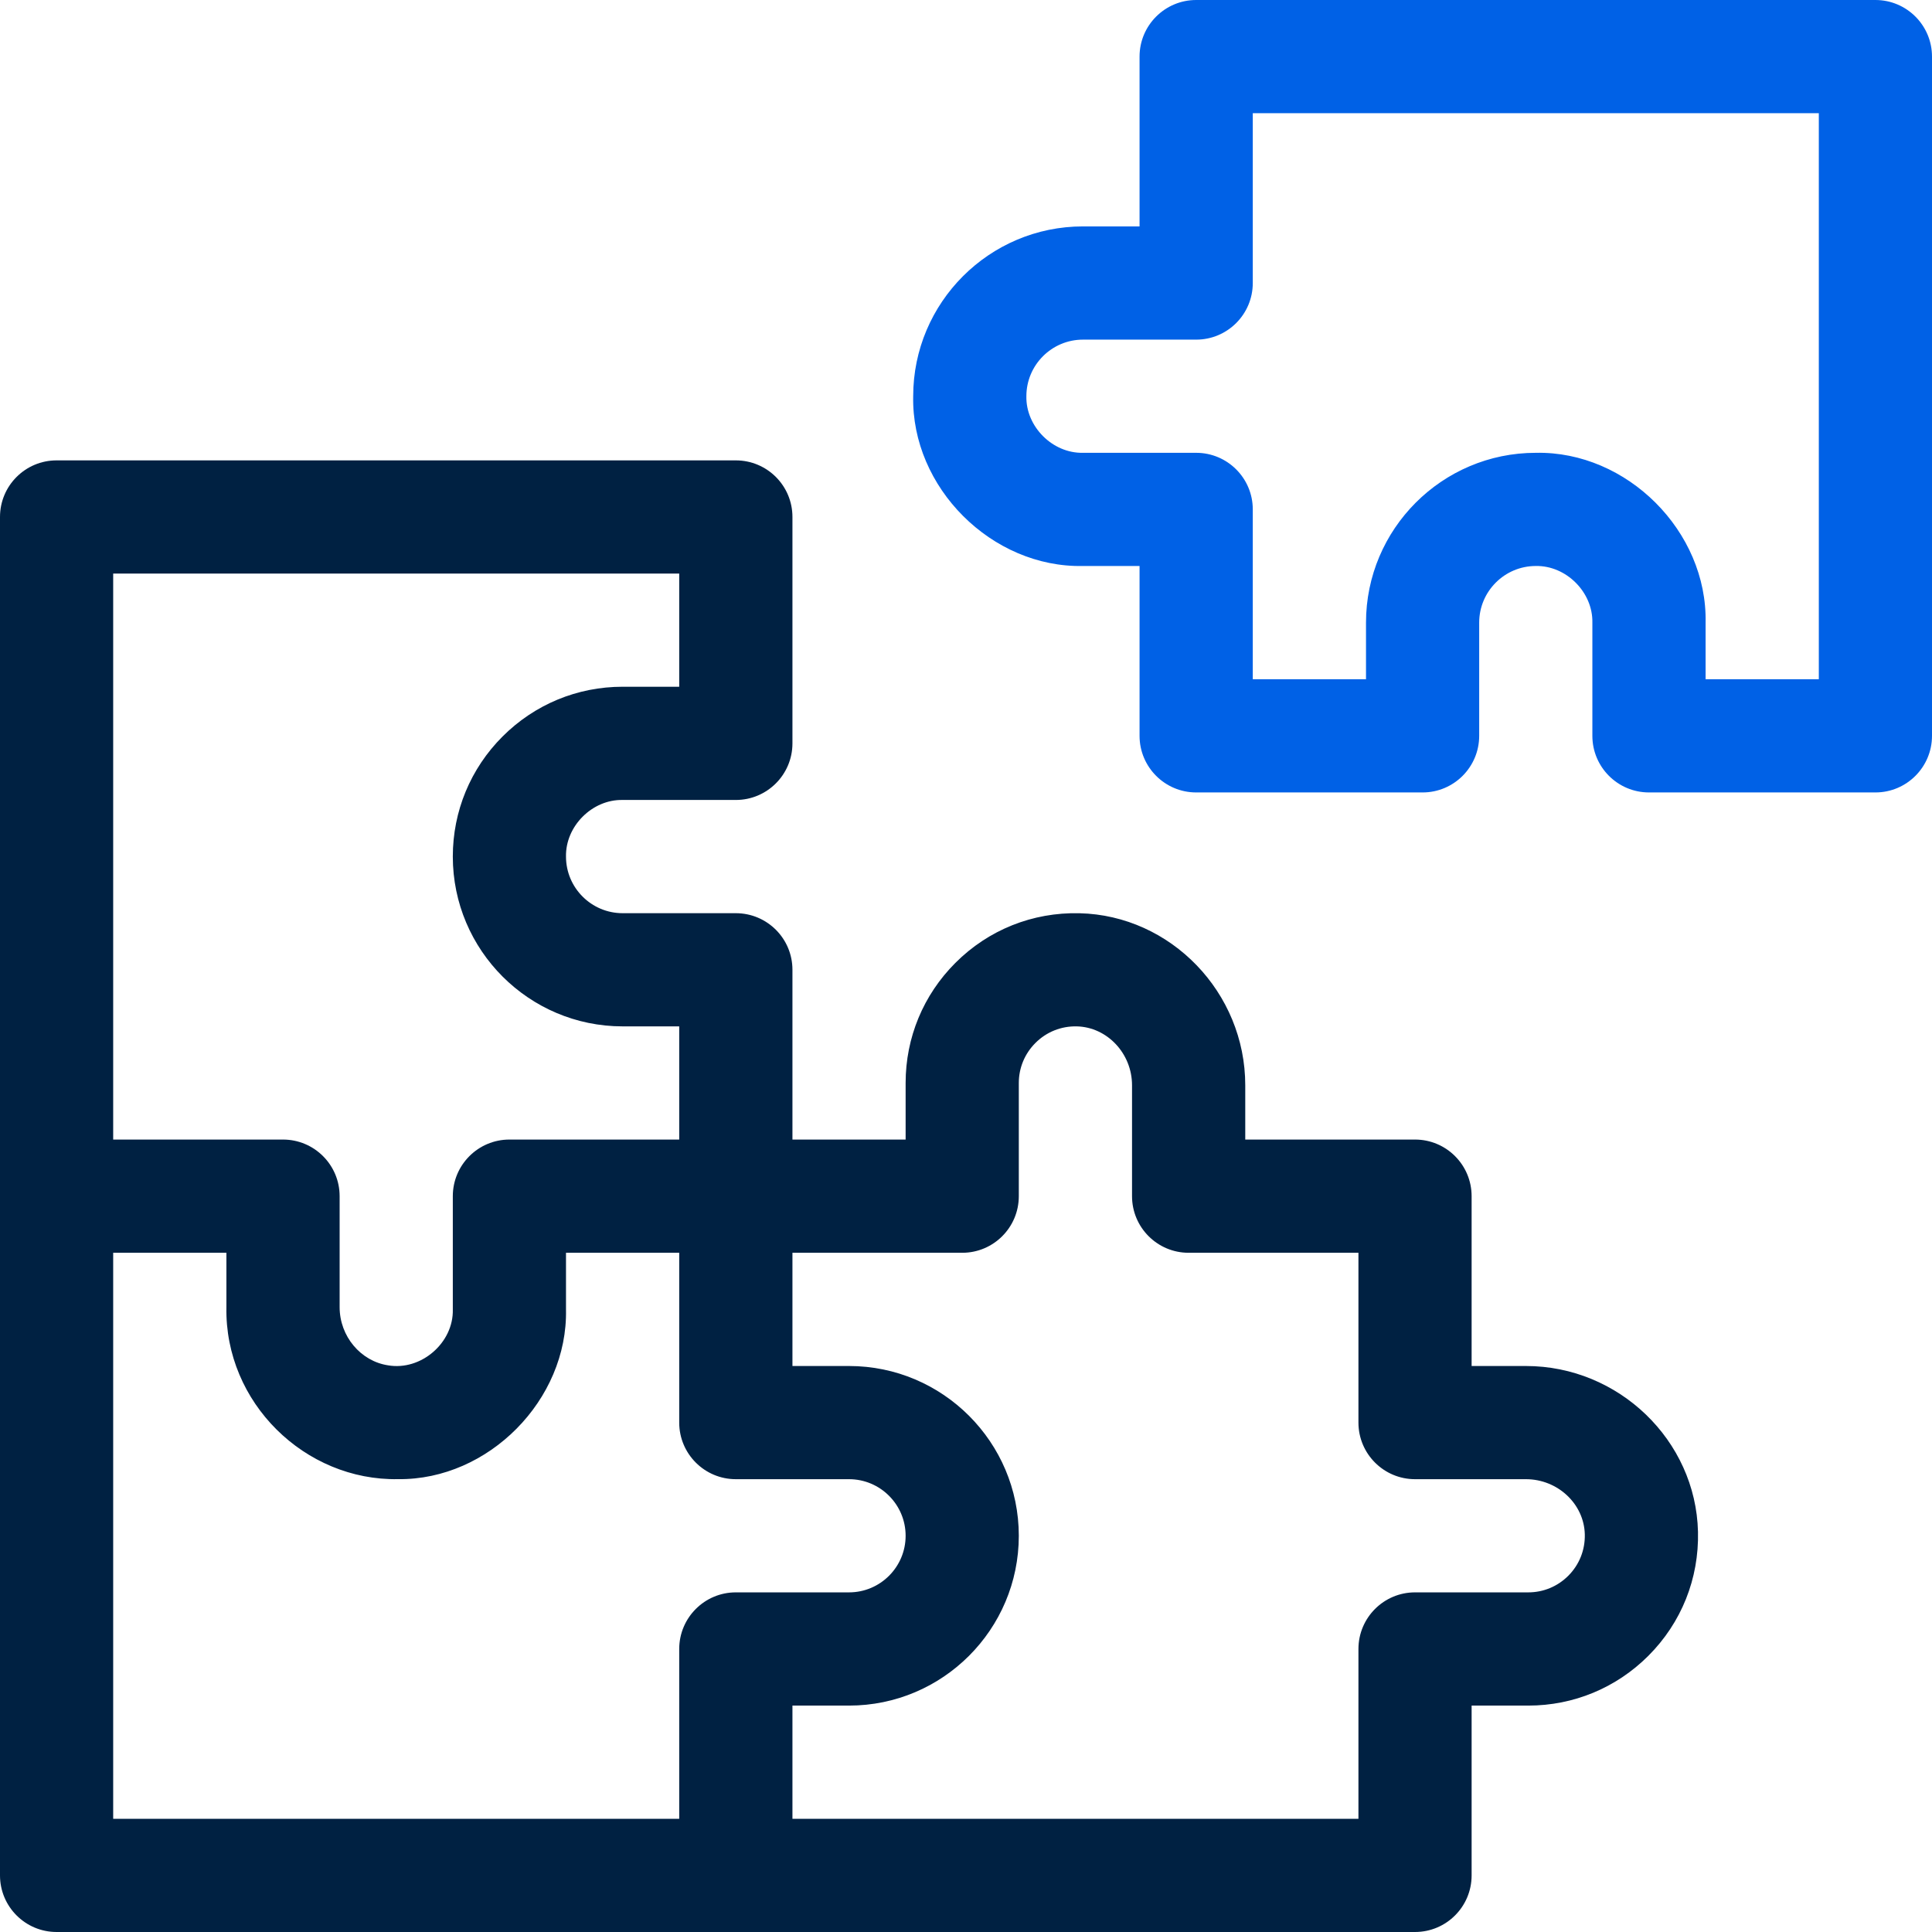 <?xml version="1.0" encoding="UTF-8"?> <svg xmlns="http://www.w3.org/2000/svg" width="48" height="48" viewBox="0 0 48 48" fill="none"><g clip-path="url(#clip0_7096_2280)"><path d="M46.594 0H29.719C28.942 0 28.312 0.63 28.312 1.406V5.625H26.906C24.58 5.625 22.688 7.518 22.688 9.844C22.64 12.111 24.64 14.109 26.906 14.062H28.312V18.281C28.312 19.058 28.942 19.688 29.719 19.688H35.344C36.12 19.688 36.75 19.058 36.75 18.281V15.469C36.75 14.693 37.381 14.062 38.156 14.062C38.911 14.047 39.578 14.714 39.562 15.469V18.281C39.562 19.058 40.192 19.688 40.969 19.688H46.594C47.37 19.688 48 19.058 48 18.281V1.406C48 0.63 47.37 0 46.594 0ZM45.188 16.875H42.375V15.469C42.422 13.202 40.423 11.203 38.156 11.25C35.83 11.25 33.938 13.143 33.938 15.469V16.875H31.125V12.656C31.125 11.88 30.495 11.25 29.719 11.25H26.906C26.151 11.266 25.484 10.599 25.5 9.844C25.5 9.068 26.131 8.438 26.906 8.438H29.719C30.495 8.438 31.125 7.808 31.125 7.031V2.812H45.188V16.875Z" fill="#0061E6"></path><path d="M37.912 33.938H36.562V29.719C36.562 28.942 35.933 28.312 35.156 28.312H30.938V26.963C30.938 24.659 29.09 22.742 26.819 22.689C25.654 22.662 24.559 23.1 23.736 23.923C22.939 24.72 22.5 25.78 22.5 26.906V28.312H19.688V24.094C19.688 23.317 19.058 22.688 18.281 22.688H15.469C14.693 22.688 14.062 22.057 14.062 21.281C14.047 20.526 14.714 19.859 15.469 19.875H18.281C19.058 19.875 19.688 19.245 19.688 18.469V12.844C19.688 12.067 19.058 11.438 18.281 11.438H1.406C0.63 11.438 0 12.067 0 12.844V29.719V46.594C0 47.37 0.63 48 1.406 48H35.156C35.933 48 36.562 47.37 36.562 46.594V42.375H37.969C39.095 42.375 40.154 41.936 40.952 41.139C41.775 40.316 42.213 39.221 42.186 38.056C42.133 35.785 40.216 33.938 37.912 33.938ZM2.812 14.25H16.875V17.062H15.469C14.342 17.062 13.283 17.501 12.486 18.298C11.689 19.095 11.25 20.155 11.25 21.281C11.25 23.608 13.143 25.5 15.469 25.5H16.875V28.312H12.656C11.88 28.312 11.25 28.942 11.25 29.719V32.531C11.272 33.363 10.459 34.063 9.64 33.921C8.963 33.818 8.438 33.203 8.438 32.474V29.719C8.438 28.942 7.808 28.312 7.031 28.312H2.812V14.25ZM16.875 40.969V45.188H2.812V31.125H5.625V32.474C5.58 34.846 7.574 36.793 9.894 36.749C12.138 36.774 14.111 34.776 14.062 32.531V31.125H16.875V35.344C16.875 36.12 17.505 36.75 18.281 36.75H21.094C21.869 36.75 22.5 37.381 22.5 38.156C22.5 38.932 21.869 39.562 21.094 39.562H18.281C17.505 39.562 16.875 40.192 16.875 40.969ZM39.374 38.122C39.383 38.51 39.237 38.876 38.963 39.15C38.697 39.416 38.344 39.562 37.969 39.562H35.156C34.38 39.562 33.75 40.192 33.75 40.969V45.188H19.688V42.375H21.094C23.42 42.375 25.312 40.483 25.312 38.156C25.312 35.83 23.42 33.938 21.094 33.938H19.688V31.125H23.906C24.683 31.125 25.312 30.495 25.312 29.719V26.906C25.312 26.531 25.459 26.178 25.725 25.912C25.999 25.637 26.366 25.491 26.753 25.5C27.509 25.518 28.125 26.174 28.125 26.963V29.719C28.125 30.495 28.755 31.125 29.531 31.125H33.75V35.344C33.75 36.12 34.38 36.75 35.156 36.75H37.911C38.701 36.75 39.357 37.365 39.374 38.122C39.374 38.121 39.374 38.121 39.374 38.122Z" fill="#002142"></path></g><defs><clipPath id="clip0_7096_2280"><rect width="48" height="48" fill="white"></rect></clipPath></defs></svg> 